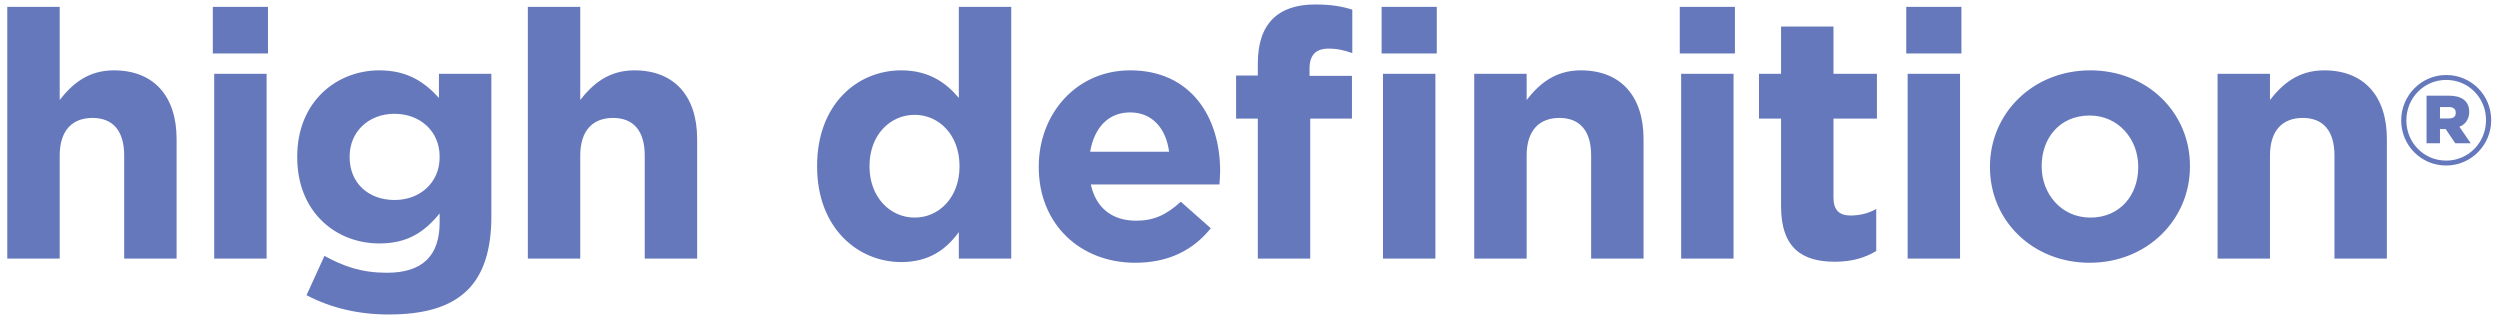 <svg xmlns="http://www.w3.org/2000/svg" fill="none" viewBox="0 0 232 30" height="30" width="232">
<path fill="#6578BB" d="M0.676 24V0.64H5.54V9.28C6.66 7.84 8.132 6.528 10.564 6.528C14.276 6.528 16.388 8.928 16.388 12.896V24H11.524V14.432C11.524 12.128 10.468 10.944 8.58 10.944C6.692 10.944 5.54 12.128 5.54 14.432V24H0.676ZM19.75 4.96V0.64H24.869V4.96H19.75ZM19.878 24V6.848H24.741V24H19.878ZM36.03 29.184C33.214 29.184 30.622 28.544 28.446 27.392L30.11 23.744C31.902 24.736 33.598 25.312 35.902 25.312C39.23 25.312 40.798 23.712 40.798 20.64V19.808C39.358 21.568 37.79 22.592 35.198 22.592C31.198 22.592 27.582 19.712 27.582 14.592V14.528C27.582 9.408 31.262 6.528 35.198 6.528C37.854 6.528 39.422 7.648 40.734 9.088V6.848H45.598V20.128C45.598 23.168 44.862 25.44 43.422 26.88C41.79 28.512 39.358 29.184 36.03 29.184ZM36.606 18.56C39.006 18.56 40.798 16.928 40.798 14.592V14.528C40.798 12.192 39.006 10.56 36.606 10.56C34.238 10.56 32.446 12.192 32.446 14.528V14.592C32.446 16.992 34.206 18.56 36.606 18.56ZM48.983 24V0.64H53.847V9.28C54.968 7.84 56.44 6.528 58.871 6.528C62.584 6.528 64.695 8.928 64.695 12.896V24H59.831V14.432C59.831 12.128 58.776 10.944 56.888 10.944C54.999 10.944 53.847 12.128 53.847 14.432V24H48.983ZM83.635 24.32C79.635 24.32 75.827 21.184 75.827 15.456V15.392C75.827 9.664 79.571 6.528 83.635 6.528C86.227 6.528 87.827 7.712 88.979 9.088V0.64H93.843V24H88.979V21.536C87.795 23.168 86.195 24.32 83.635 24.32ZM84.883 20.192C87.155 20.192 89.043 18.304 89.043 15.456V15.392C89.043 12.544 87.155 10.656 84.883 10.656C82.611 10.656 80.691 12.512 80.691 15.392V15.456C80.691 18.304 82.611 20.192 84.883 20.192ZM105.356 24.384C100.204 24.384 96.397 20.768 96.397 15.52V15.456C96.397 10.56 99.885 6.528 104.876 6.528C110.604 6.528 113.228 10.976 113.228 15.84C113.228 16.224 113.196 16.64 113.164 17.12H101.228C101.708 19.328 103.244 20.48 105.42 20.48C107.052 20.48 108.204 19.968 109.58 18.72L112.364 21.184C110.732 23.2 108.46 24.384 105.356 24.384ZM101.164 14.08H108.492C108.204 11.904 106.924 10.432 104.876 10.432C102.828 10.432 101.548 11.872 101.164 14.08ZM116.725 24V11.008H114.709V7.008H116.725V5.92C116.725 4.064 117.173 2.688 118.101 1.76C118.997 0.864 120.309 0.416 122.037 0.416C123.573 0.416 124.597 0.608 125.493 0.896V4.928C124.757 4.672 124.149 4.512 123.285 4.512C122.101 4.512 121.525 5.12 121.525 6.368V7.04H125.461V11.008H121.589V24H116.725ZM128.341 24V6.848H133.205V24H128.341ZM128.213 4.96V0.64H133.333V4.96H128.213ZM136.809 24V6.848H141.673V9.28C142.793 7.84 144.265 6.528 146.697 6.528C150.409 6.528 152.521 8.928 152.521 12.896V24H147.657V14.432C147.657 12.128 146.601 10.944 144.713 10.944C142.825 10.944 141.673 12.128 141.673 14.432V24H136.809ZM155.882 4.96V0.64H161.002V4.96H155.882ZM156.01 24V6.848H160.874V24H156.01ZM170.274 24.288C167.33 24.288 165.282 23.104 165.282 19.136V11.008H163.234V6.848H165.282V2.464H170.146V6.848H174.178V11.008H170.146V18.336C170.146 19.456 170.658 20 171.714 20C172.578 20 173.378 19.808 174.114 19.392V23.296C173.09 23.904 171.906 24.288 170.274 24.288ZM176.9 4.96V0.64H182.02V4.96H176.9ZM177.028 24V6.848H181.892V24H177.028ZM193.916 24.384C188.636 24.384 184.668 20.48 184.668 15.52V15.456C184.668 10.528 188.636 6.528 193.98 6.528C199.26 6.528 203.228 10.432 203.228 15.392V15.456C203.228 20.384 199.26 24.384 193.916 24.384ZM193.98 20.192C196.764 20.192 198.428 18.08 198.428 15.52V15.456C198.428 12.928 196.604 10.72 193.916 10.72C191.132 10.72 189.468 12.832 189.468 15.392V15.456C189.468 17.984 191.292 20.192 193.98 20.192ZM205.79 24V6.848H210.654V9.28C211.774 7.84 213.246 6.528 215.678 6.528C219.39 6.528 221.502 8.928 221.502 12.896V24H216.638V14.432C216.638 12.128 215.582 10.944 213.694 10.944C211.806 10.944 210.654 12.128 210.654 14.432V24H205.79ZM227.007 15.36C224.655 15.36 222.831 13.464 222.831 11.184V11.16C222.831 8.88 224.679 6.96 227.007 6.96C229.359 6.96 231.183 8.856 231.183 11.136V11.16C231.183 13.44 229.335 15.36 227.007 15.36ZM227.007 14.904C229.095 14.904 230.703 13.2 230.703 11.16V11.136C230.703 9.12 229.119 7.416 227.007 7.416C224.919 7.416 223.311 9.12 223.311 11.16V11.184C223.311 13.2 224.895 14.904 227.007 14.904ZM225.183 13.296V8.88H227.295C228.375 8.88 229.143 9.336 229.143 10.368V10.392C229.143 11.04 228.783 11.568 228.231 11.76L229.287 13.296H227.847L226.959 11.976H226.431V13.296H225.183ZM226.431 10.992H227.223C227.679 10.992 227.895 10.824 227.895 10.464V10.44C227.895 10.152 227.679 9.912 227.223 9.936H226.431V10.992Z"></path>
</svg>
